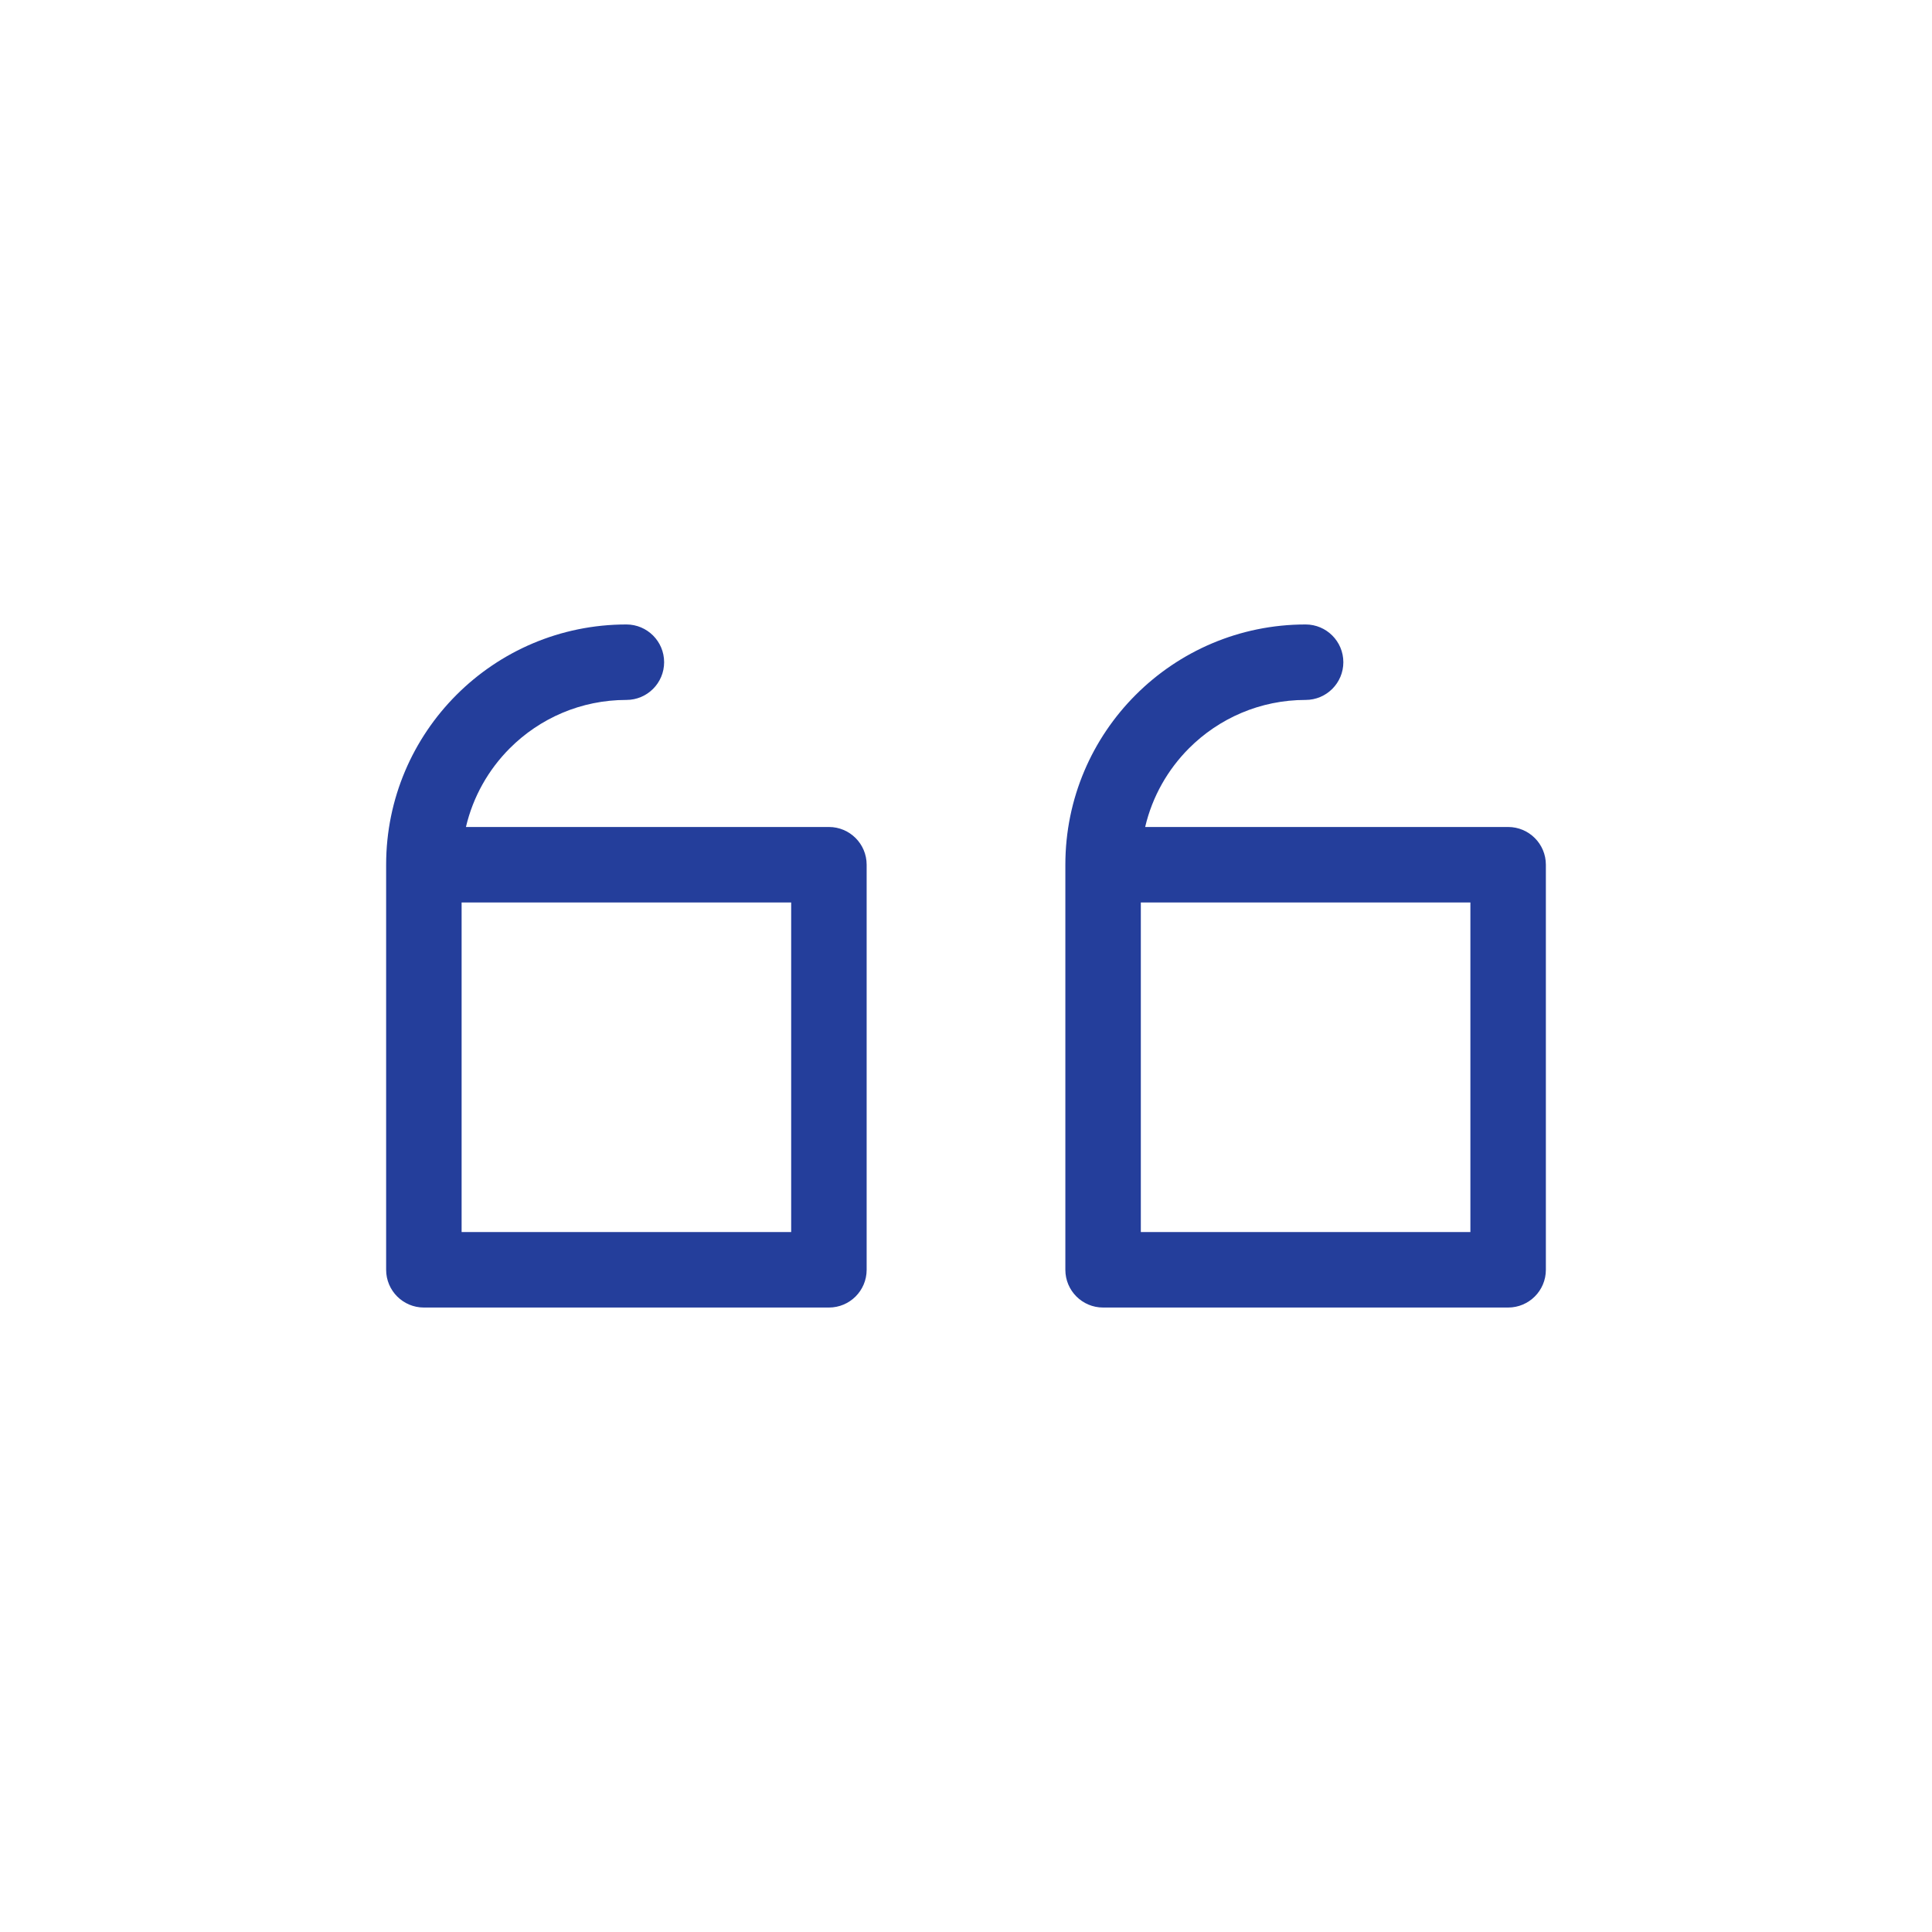 <?xml version="1.0" encoding="UTF-8"?>
<!DOCTYPE svg PUBLIC "-//W3C//DTD SVG 1.1//EN" "http://www.w3.org/Graphics/SVG/1.1/DTD/svg11.dtd">
<!-- Creator: CorelDRAW X7 -->
<svg xmlns="http://www.w3.org/2000/svg" xml:space="preserve" width="512px" height="512px" version="1.1" style="shape-rendering:geometricPrecision; text-rendering:geometricPrecision; image-rendering:optimizeQuality; fill-rule:evenodd; clip-rule:evenodd"
viewBox="0 0 51200 51200"
 xmlns:xlink="http://www.w3.org/1999/xlink">
 <defs>
  <style type="text/css">
   <![CDATA[
    .fil0 {fill:#243E9B;fill-rule:nonzero}
   ]]>
  </style>
 </defs>
 <g id="Слой_x0020_1">
  <g id="_845711984">
   <path class="fil0" d="M16600 16549c552,0 1000,448 1000,1000 0,552 -448,1000 -1000,1000 -1206,0 -2298,489 -3088,1279 -565,565 -976,1284 -1164,2088l9619 0c553,0 1000,448 1000,1000l0 10735c0,552 -447,1000 -1000,1000l-10734 0c-552,0 -1000,-448 -1000,-1000l0 -10735c0,-1758 713,-3350 1865,-4502 1152,-1152 2744,-1865 4502,-1865zm4367 7367l-8734 0 0 8735 8734 0 0 -8735z"/>
   <path class="fil0" d="M34600 16549c552,0 1000,448 1000,1000 0,552 -448,1000 -1000,1000 -1206,0 -2298,489 -3088,1279 -565,565 -976,1284 -1164,2088l9619 0c552,0 1000,448 1000,1000l0 10735c0,552 -448,1000 -1000,1000l-10734 0c-553,0 -1000,-448 -1000,-1000l0 -10735c0,-1758 712,-3350 1865,-4502 1152,-1152 2744,-1865 4502,-1865zm4367 7367l-8734 0 0 8735 8734 0 0 -8735z"/>
  </g>
 </g>
</svg>
